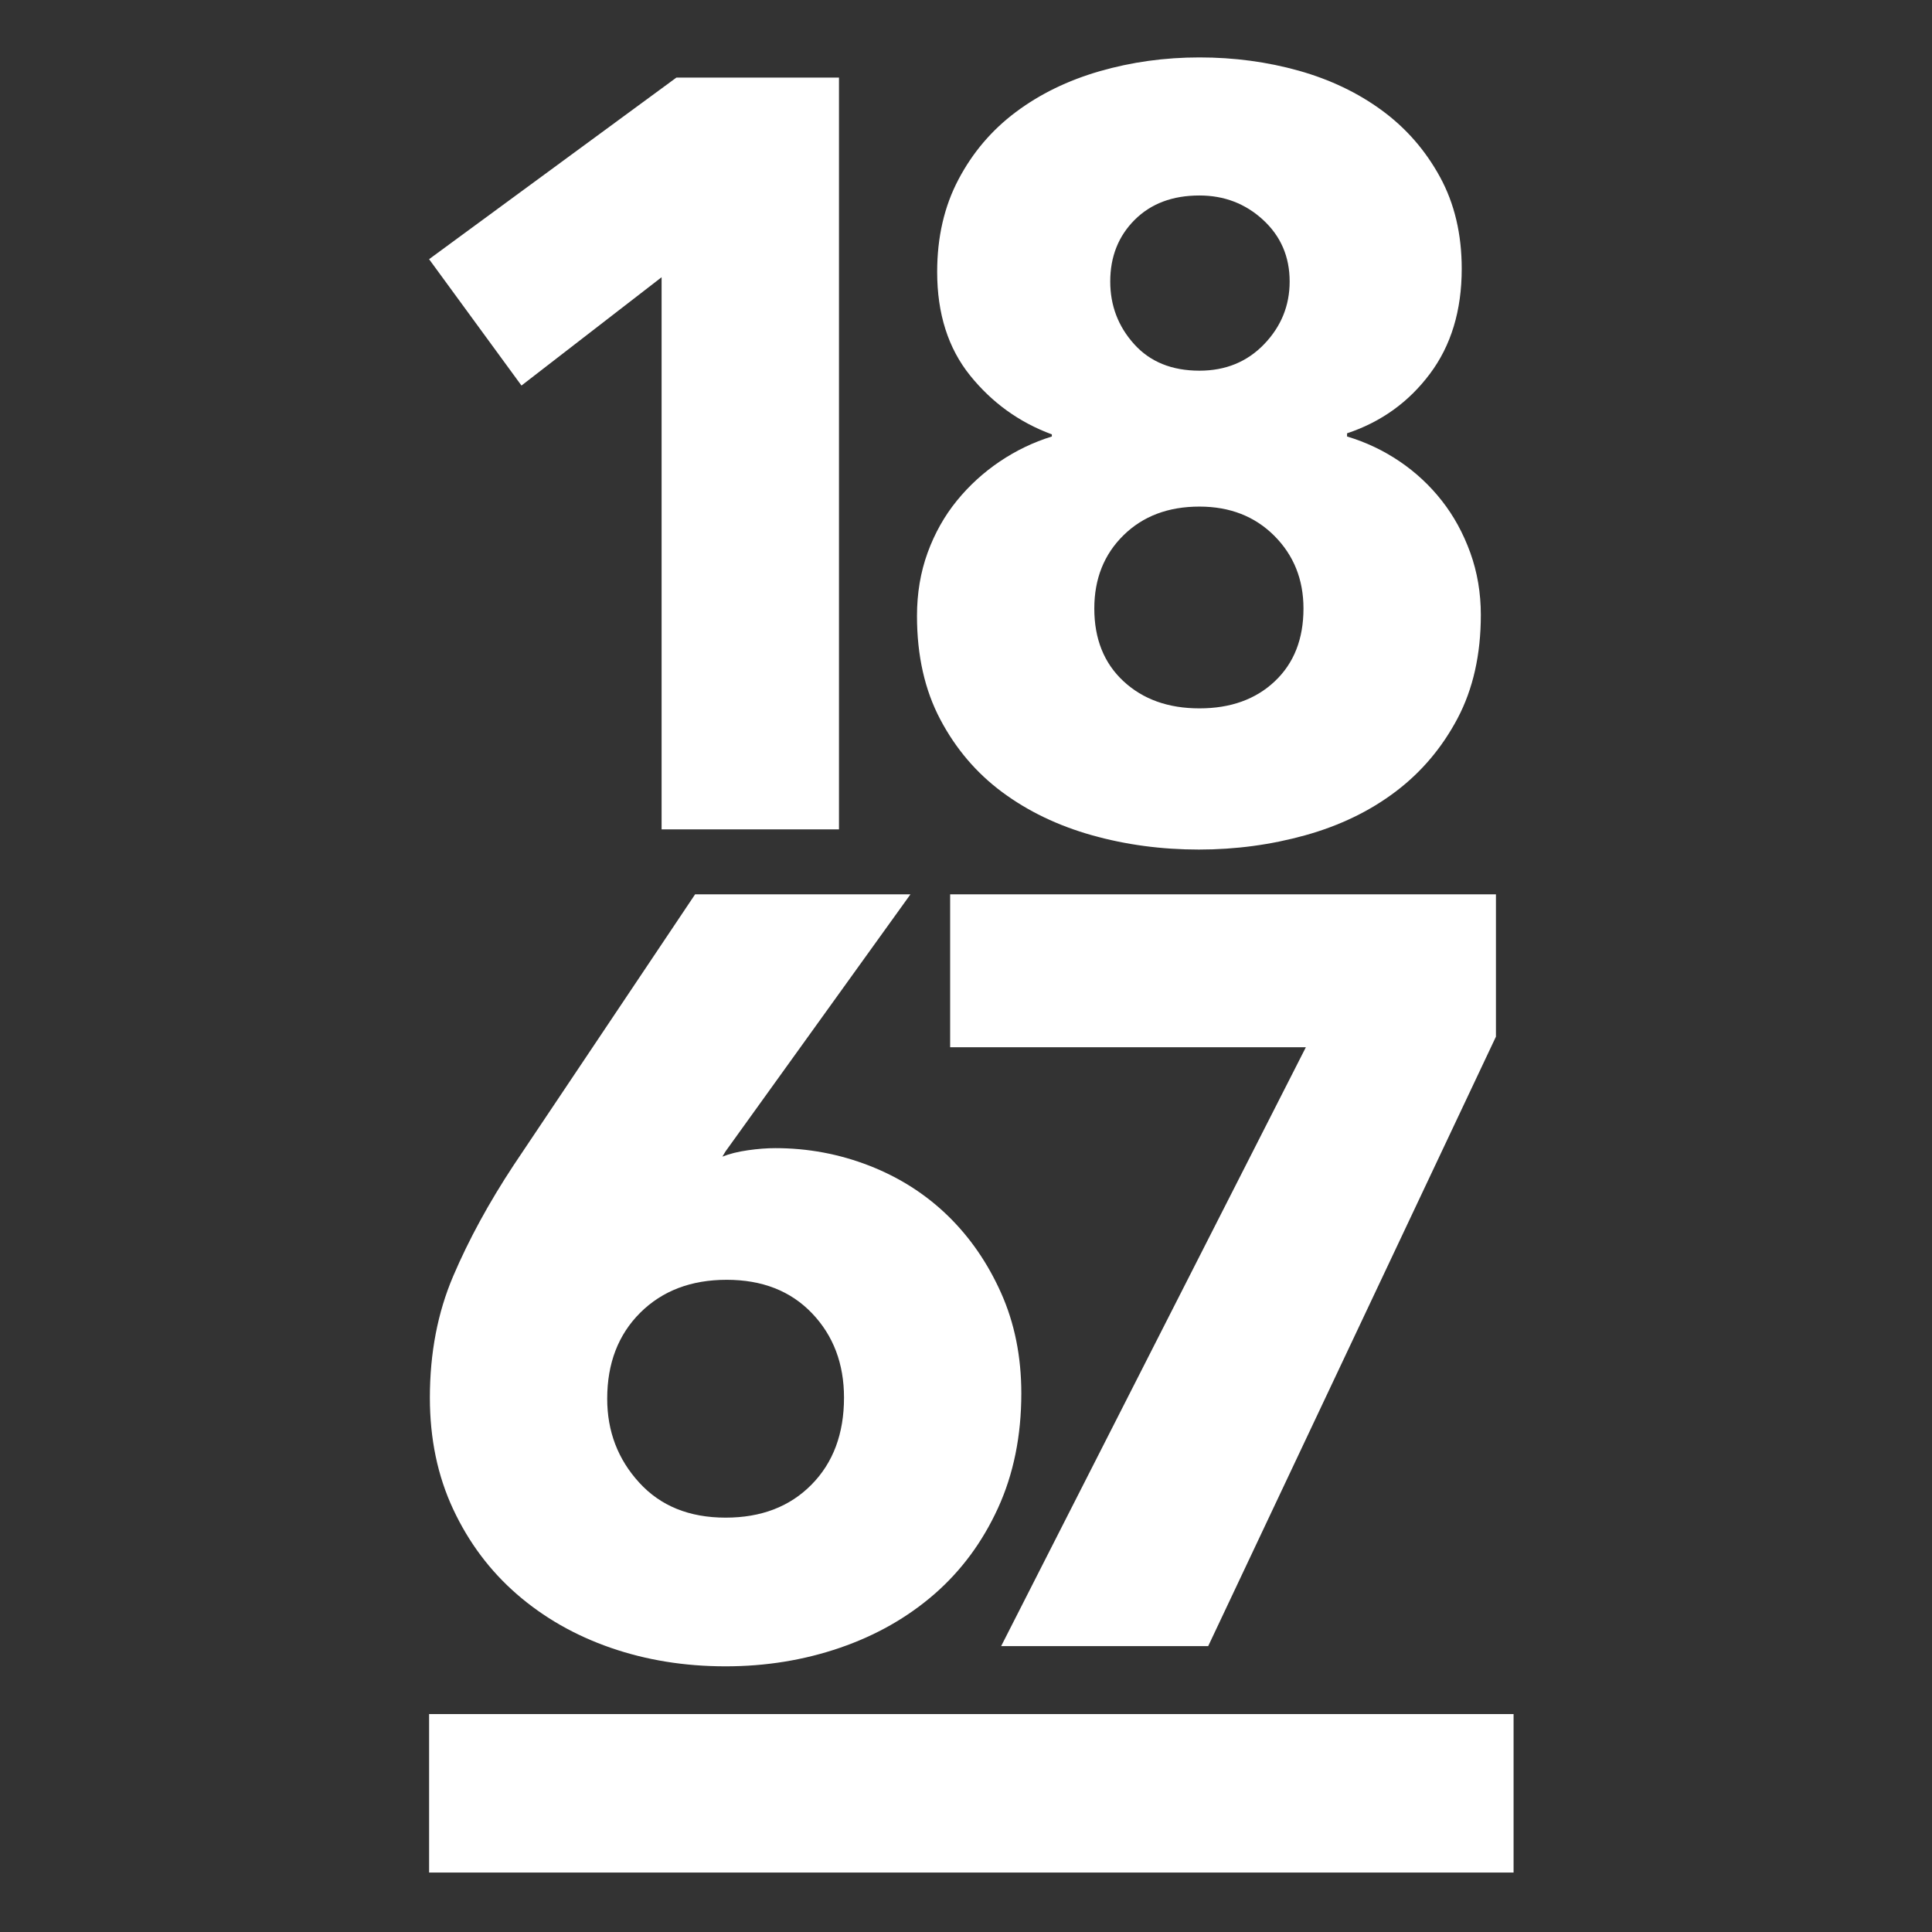 <?xml version="1.0" encoding="utf-8"?>
<!-- Generator: Adobe Illustrator 27.2.0, SVG Export Plug-In . SVG Version: 6.00 Build 0)  -->
<svg version="1.1" id="Layer_1" xmlns="http://www.w3.org/2000/svg" xmlns:xlink="http://www.w3.org/1999/xlink" x="0px" y="0px"
	 viewBox="0 0 152.16 152.16" style="enable-background:new 0 0 152.16 152.16;" xml:space="preserve">
<rect x="0" y="0" width="152.16" height="152.16" fill="#333333" stroke="none"/>
<style type="text/css">
	.st0{display:none;}
	.st1{display:inline;}
	.st2{fill:#3D4643;}
	.st3{display:inline;fill:#3D4643;}
	.st4{fill:#FFFFFF;}
</style>
<g class="st0">
	<g class="st1">
		<path class="st2" d="M38.325,61.215c0.01,1.095-0.157,2.132-0.501,3.108C37.48,65.3,37,66.182,36.384,66.97
			c-0.617,0.787-1.36,1.466-2.231,2.035s-1.831,0.986-2.878,1.25c-1.36,0.343-2.667,0.407-3.919,0.19
			c-1.252-0.216-2.382-0.642-3.391-1.278c-1.008-0.635-1.873-1.44-2.592-2.415c-0.72-0.974-1.228-2.048-1.524-3.221
			c-0.28-1.11-0.348-2.253-0.204-3.429c0.144-1.175,0.501-2.284,1.069-3.326c0.569-1.042,1.351-1.966,2.344-2.774
			c0.994-0.808,2.202-1.391,3.625-1.751c1.36-0.343,2.624-0.412,3.79-0.207c1.166,0.205,2.2,0.559,3.1,1.064
			c0.901,0.505,1.665,1.111,2.292,1.817c0.627,0.707,1.088,1.381,1.383,2.021l-4.644,1.172c-0.208-0.297-0.47-0.593-0.785-0.887
			c-0.316-0.295-0.683-0.547-1.102-0.758c-0.419-0.211-0.888-0.354-1.406-0.431c-0.519-0.077-1.075-0.041-1.67,0.109
			c-0.75,0.189-1.374,0.504-1.869,0.946c-0.496,0.441-0.883,0.95-1.162,1.528c-0.278,0.578-0.442,1.197-0.492,1.858
			c-0.049,0.661,0.003,1.296,0.157,1.906c0.166,0.657,0.436,1.266,0.811,1.829c0.374,0.563,0.823,1.036,1.344,1.42
			c0.521,0.385,1.107,0.648,1.759,0.792c0.651,0.143,1.337,0.124,2.056-0.058c0.688-0.174,1.251-0.448,1.688-0.825
			c0.438-0.376,0.779-0.77,1.024-1.181c0.245-0.411,0.418-0.799,0.517-1.166c0.098-0.366,0.168-0.637,0.207-0.813L38.325,61.215z"/>
		<path class="st2" d="M42.924,57.686c0.17,0.672,0.441,1.29,0.816,1.852c0.375,0.563,0.83,1.03,1.364,1.402
			c0.535,0.373,1.132,0.63,1.791,0.771s1.364,0.117,2.115-0.072c0.782-0.197,1.426-0.529,1.931-0.998
			c0.506-0.469,0.886-1.001,1.144-1.599c0.257-0.596,0.408-1.217,0.453-1.861c0.046-0.644-0.002-1.247-0.144-1.81
			c-0.142-0.563-0.387-1.12-0.734-1.673c-0.348-0.552-0.777-1.035-1.288-1.446c-0.512-0.411-1.105-0.703-1.779-0.873
			c-0.675-0.17-1.412-0.155-2.209,0.046c-0.767,0.193-1.409,0.514-1.929,0.96c-0.52,0.447-0.917,0.963-1.193,1.549
			c-0.277,0.585-0.441,1.205-0.492,1.858C42.718,56.444,42.77,57.076,42.924,57.686 M38.301,55.184
			c0.093-0.622,0.285-1.311,0.577-2.067c0.291-0.755,0.715-1.498,1.271-2.229s1.261-1.395,2.117-1.993
			c0.855-0.598,1.893-1.052,3.113-1.359c1.329-0.335,2.618-0.402,3.866-0.201s2.382,0.609,3.403,1.224
			c1.02,0.617,1.895,1.414,2.625,2.394c0.73,0.981,1.246,2.073,1.55,3.277c0.304,1.204,0.367,2.411,0.19,3.62
			c-0.177,1.209-0.569,2.326-1.175,3.353c-0.606,1.026-1.411,1.924-2.415,2.693c-1.003,0.768-2.178,1.322-3.523,1.661
			c-1.361,0.343-2.667,0.407-3.919,0.19c-1.252-0.217-2.38-0.635-3.385-1.254c-1.005-0.62-1.859-1.402-2.563-2.348
			c-0.704-0.945-1.196-1.973-1.476-3.083c-0.146-0.578-0.251-1.192-0.315-1.841C38.177,56.571,38.196,55.893,38.301,55.184"/>
	</g>
	<polygon class="st3" points="56.204,45.154 65.68,42.764 66.663,46.658 61.432,47.977 62.178,50.933 67.22,49.661 68.203,53.554 
		63.159,54.826 64.828,61.441 60.583,62.512 	"/>
	<polygon class="st3" points="67.252,42.368 76.728,39.977 77.711,43.871 72.48,45.19 73.225,48.146 78.269,46.874 79.251,50.768 
		74.207,52.04 75.876,58.655 71.631,59.726 	"/>
	<polygon class="st3" points="78.3,39.581 87.941,37.149 88.923,41.043 83.528,42.404 84.208,45.101 89.439,43.781 90.421,47.676 
		85.191,48.995 85.942,51.974 91.337,50.613 92.32,54.507 82.679,56.939 	"/>
	<polygon class="st3" points="89.864,36.664 99.505,34.232 100.487,38.126 95.092,39.487 95.772,42.184 101.003,40.865 
		101.985,44.759 96.755,46.078 97.506,49.057 102.901,47.696 103.884,51.59 94.243,54.022 	"/>
	
		<rect x="105.329" y="46.516" transform="matrix(0.97 -0.245 0.245 0.97 -8.618 27.752)" class="st3" width="4.185" height="4.113"/>
	<polygon class="st3" points="24.286,78.155 33.762,75.764 34.744,79.658 29.513,80.977 30.259,83.933 35.302,82.661 36.284,86.555 
		31.241,87.826 32.909,94.442 28.663,95.513 	"/>
	<g class="st1">
		<path class="st2" d="M41.194,83.071c0.17,0.672,0.441,1.29,0.816,1.852c0.375,0.563,0.83,1.03,1.364,1.402
			c0.535,0.373,1.132,0.63,1.791,0.771c0.659,0.141,1.364,0.117,2.115-0.072c0.782-0.197,1.426-0.529,1.931-0.998
			c0.506-0.469,0.886-1.001,1.144-1.599c0.257-0.596,0.408-1.217,0.453-1.861c0.046-0.644-0.002-1.247-0.144-1.81
			c-0.142-0.563-0.387-1.12-0.734-1.673c-0.348-0.552-0.777-1.035-1.288-1.447c-0.512-0.411-1.105-0.702-1.779-0.873
			c-0.675-0.17-1.412-0.156-2.209,0.046c-0.767,0.193-1.409,0.514-1.929,0.96c-0.52,0.447-0.917,0.963-1.194,1.548
			c-0.276,0.586-0.44,1.205-0.491,1.858C40.988,81.829,41.04,82.461,41.194,83.071 M36.571,80.57
			c0.093-0.623,0.285-1.311,0.576-2.067c0.292-0.755,0.716-1.498,1.272-2.229c0.556-0.731,1.261-1.395,2.117-1.993
			c0.855-0.599,1.893-1.052,3.113-1.359c1.329-0.335,2.618-0.402,3.866-0.201c1.248,0.201,2.382,0.609,3.403,1.224
			c1.02,0.617,1.895,1.414,2.625,2.394c0.73,0.981,1.246,2.073,1.55,3.277s0.367,2.411,0.19,3.62
			c-0.177,1.209-0.569,2.326-1.175,3.353c-0.606,1.026-1.411,1.924-2.415,2.692c-1.003,0.769-2.178,1.323-3.523,1.662
			c-1.361,0.343-2.667,0.407-3.919,0.19c-1.252-0.217-2.38-0.635-3.385-1.254c-1.005-0.62-1.859-1.402-2.563-2.348
			c-0.704-0.945-1.196-1.973-1.476-3.083c-0.146-0.578-0.251-1.192-0.315-1.841C36.447,81.957,36.466,81.278,36.571,80.57"/>
		<path class="st2" d="M60.334,78.243c0.17,0.672,0.441,1.29,0.816,1.852c0.375,0.563,0.83,1.03,1.364,1.402
			c0.535,0.373,1.132,0.63,1.791,0.771c0.659,0.141,1.364,0.117,2.115-0.072c0.782-0.197,1.426-0.529,1.931-0.998
			c0.506-0.469,0.886-1.001,1.143-1.599c0.257-0.596,0.408-1.217,0.454-1.861c0.046-0.644-0.002-1.247-0.144-1.81
			c-0.142-0.563-0.387-1.12-0.734-1.673c-0.348-0.552-0.777-1.035-1.288-1.446c-0.512-0.411-1.105-0.703-1.779-0.873
			c-0.675-0.17-1.412-0.156-2.209,0.046c-0.767,0.193-1.409,0.514-1.929,0.96c-0.52,0.447-0.917,0.963-1.194,1.548
			c-0.276,0.586-0.44,1.205-0.491,1.858C60.129,77.001,60.18,77.633,60.334,78.243 M55.711,75.742
			c0.093-0.623,0.285-1.311,0.576-2.067c0.292-0.755,0.716-1.498,1.272-2.229c0.556-0.731,1.261-1.395,2.117-1.993
			c0.855-0.598,1.893-1.052,3.112-1.359c1.329-0.335,2.618-0.402,3.866-0.201s2.382,0.609,3.403,1.224
			c1.02,0.617,1.895,1.414,2.625,2.394c0.73,0.981,1.246,2.073,1.55,3.277s0.367,2.411,0.19,3.62
			c-0.177,1.209-0.569,2.326-1.175,3.353c-0.606,1.026-1.411,1.924-2.415,2.692c-1.003,0.769-2.178,1.323-3.523,1.662
			c-1.361,0.343-2.667,0.407-3.919,0.19c-1.252-0.217-2.38-0.635-3.385-1.254c-1.005-0.62-1.859-1.402-2.564-2.348
			c-0.704-0.945-1.196-1.973-1.476-3.083c-0.146-0.578-0.251-1.192-0.315-1.841C55.587,77.129,55.607,76.45,55.711,75.742"/>
		<path class="st2" d="M81.209,78.117l1.9-0.479c0.829-0.209,1.483-0.515,1.963-0.919c0.481-0.404,0.826-0.865,1.036-1.384
			c0.21-0.518,0.309-1.084,0.296-1.696c-0.014-0.612-0.097-1.223-0.25-1.833c-0.126-0.501-0.324-1.02-0.593-1.56
			c-0.269-0.539-0.623-1.019-1.062-1.441c-0.173-0.156-0.377-0.308-0.614-0.457c-0.237-0.147-0.507-0.263-0.81-0.344
			c-0.304-0.082-0.651-0.123-1.042-0.125c-0.391-0.001-0.829,0.06-1.314,0.182l-1.924,0.485L81.209,78.117z M73.38,65.771
			l5.747-1.45c0.484-0.122,1.055-0.249,1.713-0.382c0.656-0.132,1.358-0.184,2.105-0.157c0.747,0.028,1.52,0.174,2.319,0.438
			c0.798,0.264,1.582,0.732,2.35,1.403c0.803,0.679,1.437,1.443,1.9,2.29c0.464,0.848,0.816,1.749,1.056,2.703
			c0.3,1.188,0.426,2.35,0.38,3.484c-0.047,1.135-0.321,2.19-0.823,3.164c-0.503,0.975-1.267,1.838-2.292,2.587
			c-1.026,0.749-2.359,1.331-4.001,1.745l-6.075,1.532L73.38,65.771z"/>
	</g>
	
		<rect x="92.928" y="74.593" transform="matrix(0.97 -0.245 0.245 0.97 -15.862 25.571)" class="st3" width="4.185" height="4.113"/>
	<polygon class="st3" points="30.202,101.611 39.679,99.221 40.661,103.115 35.43,104.434 36.175,107.39 41.219,106.118 
		42.201,110.011 37.157,111.284 38.826,117.898 34.581,118.969 	"/>
	<g class="st1">
		<path class="st2" d="M47.697,106.479l1.572-0.396c0.657-0.165,1.154-0.386,1.492-0.663c0.337-0.276,0.571-0.569,0.702-0.876
			s0.191-0.609,0.183-0.907c-0.009-0.298-0.04-0.555-0.095-0.774c-0.201-0.797-0.612-1.322-1.233-1.573
			c-0.621-0.251-1.361-0.268-2.221-0.051l-1.618,0.408L47.697,106.479z M41.25,98.825l5.489-1.384
			c0.766-0.193,1.429-0.336,1.988-0.427s1.055-0.137,1.487-0.138c0.433-0.001,0.821,0.038,1.165,0.118
			c0.344,0.079,0.685,0.194,1.022,0.341c0.861,0.382,1.575,0.954,2.142,1.717c0.567,0.764,0.963,1.591,1.187,2.483
			c0.126,0.501,0.192,1.058,0.197,1.672c0.005,0.614-0.094,1.226-0.298,1.834c-0.204,0.609-0.533,1.183-0.988,1.721
			c-0.455,0.539-1.071,0.981-1.849,1.327l6.206,4.722l-5.067,1.278l-5.425-4.595l-0.047,0.012l1.414,5.606l-4.245,1.071
			L41.25,98.825z"/>
	</g>
	
		<rect x="57.864" y="94.331" transform="matrix(0.97 -0.245 0.245 0.97 -23.436 17.851)" class="st3" width="4.572" height="17.902"/>
	<polygon class="st3" points="62.502,93.464 72.143,91.032 73.125,94.926 67.73,96.287 68.41,98.984 73.641,97.665 74.623,101.559 
		69.392,102.878 70.144,105.857 75.539,104.496 76.521,108.39 66.88,110.822 	"/>
	<polygon class="st3" points="74.066,90.547 77.89,89.583 87.349,98.798 87.385,98.739 84.457,87.926 88.703,86.855 93.082,104.213 
		89.235,105.183 79.957,96.296 79.916,96.332 82.69,106.834 78.445,107.905 	"/>
	<g class="st1">
		<path class="st2" d="M98.643,98.669l1.9-0.479c0.829-0.209,1.483-0.515,1.963-0.919c0.481-0.404,0.826-0.865,1.036-1.384
			c0.21-0.518,0.309-1.084,0.296-1.696c-0.014-0.612-0.097-1.223-0.25-1.833c-0.126-0.501-0.324-1.02-0.593-1.56
			c-0.269-0.539-0.623-1.019-1.062-1.441c-0.173-0.156-0.377-0.308-0.614-0.457c-0.237-0.147-0.507-0.263-0.81-0.344
			c-0.304-0.082-0.651-0.123-1.042-0.125c-0.391-0.001-0.829,0.06-1.314,0.182l-1.924,0.485L98.643,98.669z M90.814,86.323
			l5.747-1.45c0.484-0.122,1.055-0.249,1.713-0.382c0.656-0.132,1.358-0.184,2.105-0.157c0.747,0.028,1.52,0.174,2.319,0.438
			c0.798,0.264,1.582,0.732,2.35,1.403c0.803,0.679,1.437,1.443,1.9,2.29c0.464,0.848,0.816,1.749,1.056,2.703
			c0.3,1.188,0.426,2.35,0.38,3.484c-0.047,1.135-0.321,2.189-0.823,3.164c-0.503,0.975-1.267,1.838-2.292,2.587
			c-1.026,0.749-2.359,1.331-4.001,1.745l-6.075,1.532L90.814,86.323z"/>
		<path class="st2" d="M115.713,85.431c-0.067-0.133-0.145-0.292-0.233-0.478c-0.088-0.186-0.21-0.354-0.365-0.507
			c-0.155-0.152-0.345-0.262-0.57-0.33s-0.51-0.059-0.854,0.028c-0.391,0.098-0.711,0.312-0.961,0.641
			c-0.25,0.33-0.323,0.698-0.22,1.104c0.067,0.266,0.161,0.475,0.283,0.627c0.121,0.152,0.334,0.286,0.637,0.401
			c0.304,0.115,0.718,0.226,1.245,0.335s1.224,0.237,2.093,0.383c0.903,0.155,1.665,0.354,2.283,0.597
			c0.618,0.243,1.131,0.53,1.539,0.859c0.408,0.33,0.726,0.703,0.956,1.118c0.23,0.416,0.408,0.875,0.534,1.375
			c0.162,0.642,0.22,1.304,0.177,1.988c-0.044,0.685-0.237,1.337-0.58,1.955c-0.343,0.619-0.861,1.187-1.554,1.702
			c-0.693,0.516-1.611,0.918-2.752,1.205c-1.252,0.316-2.33,0.392-3.235,0.23c-0.906-0.162-1.662-0.458-2.27-0.887
			c-0.607-0.429-1.082-0.941-1.423-1.537c-0.342-0.595-0.583-1.175-0.725-1.738l-0.142-0.563l4.41-1.112
			c0.126,0.501,0.295,0.89,0.507,1.169c0.212,0.28,0.437,0.481,0.676,0.604c0.239,0.122,0.467,0.186,0.684,0.189
			c0.217,0.004,0.396-0.013,0.537-0.048c0.531-0.134,0.902-0.415,1.11-0.842c0.208-0.426,0.262-0.843,0.159-1.249
			c-0.071-0.282-0.183-0.511-0.336-0.689c-0.153-0.177-0.38-0.319-0.681-0.427c-0.301-0.107-0.696-0.202-1.183-0.287
			c-0.488-0.085-1.103-0.183-1.846-0.295c-0.344-0.046-0.784-0.122-1.317-0.229c-0.534-0.106-1.077-0.294-1.627-0.563
			c-0.551-0.269-1.063-0.651-1.537-1.147c-0.475-0.496-0.814-1.15-1.019-1.964c-0.205-0.812-0.208-1.581-0.008-2.306
			c0.2-0.724,0.534-1.377,1.002-1.961s1.033-1.08,1.696-1.488c0.662-0.408,1.36-0.705,2.096-0.89c0.86-0.217,1.757-0.272,2.69-0.167
			c0.933,0.106,1.766,0.424,2.498,0.954c0.329,0.25,0.606,0.508,0.832,0.775c0.225,0.268,0.414,0.537,0.565,0.806
			s0.272,0.534,0.362,0.794s0.175,0.514,0.254,0.76L115.713,85.431z"/>
	</g>
	
		<rect x="124.152" y="91.664" transform="matrix(0.97 -0.245 0.245 0.97 -19.09 33.727)" class="st3" width="4.185" height="4.113"/>
	<g class="st1">
		<path class="st2" d="M58.326,5.695c-38.81,9.79-62.42,49.328-52.631,88.139c9.789,38.81,49.328,62.421,88.138,52.631
			c38.811-9.79,62.421-49.329,52.631-88.139C136.675,19.516,97.137-4.094,58.326,5.695 M94.685,149.841
			C54.013,160.1,12.578,135.357,2.319,94.686C-7.94,54.013,16.803,12.578,57.474,2.319c40.672-10.26,82.107,14.483,92.367,55.155
			C160.1,98.147,135.357,139.582,94.685,149.841"/>
	</g>
</g>
<g>
	<path class="st4" d="M41.07,30.365l-7.276-9.952L53.272,6.111h12.804V65.32h-13.97V21.834L41.07,30.365z M74.057,56.666
		c-1.225-2.313-1.837-5.032-1.837-8.154c0-1.784,0.278-3.444,0.835-4.976c0.558-1.534,1.326-2.899,2.302-4.098
		c0.972-1.197,2.105-2.229,3.386-3.094c1.284-0.863,2.647-1.519,4.098-1.966V34.21c-2.565-0.946-4.711-2.494-6.441-4.64
		c-1.726-2.145-2.591-4.865-2.591-8.154c0-2.732,0.557-5.156,1.674-7.275c1.114-2.118,2.617-3.889,4.514-5.31
		c1.897-1.422,4.098-2.495,6.607-3.221c2.509-0.724,5.13-1.088,7.863-1.088c2.728,0,5.334,0.349,7.818,1.045
		c2.48,0.698,4.67,1.745,6.563,3.137c1.897,1.393,3.415,3.137,4.559,5.227c1.143,2.09,1.715,4.503,1.715,7.233
		c0,3.291-0.835,6.051-2.509,8.28c-1.67,2.231-3.846,3.792-6.522,4.683v0.25c1.492,0.448,2.873,1.103,4.146,1.966
		c1.273,0.864,2.379,1.896,3.319,3.094c0.943,1.199,1.689,2.565,2.243,4.098c0.552,1.533,0.828,3.164,0.828,4.893
		c0,3.122-0.613,5.841-1.834,8.153c-1.225,2.313-2.855,4.238-4.886,5.771c-2.03,1.534-4.395,2.675-7.094,3.428
		c-2.698,0.752-5.494,1.129-8.39,1.129c-2.951,0-5.757-0.377-8.43-1.129c-2.669-0.753-5.023-1.882-7.053-3.387
		C76.908,60.888,75.278,58.978,74.057,56.666 M87.44,22.169c0,1.896,0.627,3.541,1.881,4.933c1.255,1.396,2.97,2.092,5.145,2.092
		c2.06,0,3.76-0.696,5.1-2.092c1.336-1.392,2.004-3.036,2.004-4.933c0-1.951-0.698-3.568-2.09-4.85
		c-1.392-1.283-3.066-1.923-5.015-1.923c-2.12,0-3.82,0.64-5.105,1.923C88.081,18.601,87.44,20.217,87.44,22.169 M86.185,47.926
		c0,2.398,0.768,4.308,2.302,5.73c1.533,1.422,3.523,2.133,5.98,2.133c2.45,0,4.432-0.711,5.935-2.133
		c1.507-1.422,2.257-3.332,2.257-5.73c0-2.285-0.765-4.193-2.298-5.729c-1.534-1.533-3.501-2.299-5.895-2.299
		c-2.457,0-4.448,0.752-5.98,2.257C86.953,43.659,86.185,45.584,86.185,47.926 M57.146,90.675l-0.252,0.418
		c0.557-0.221,1.226-0.39,2.005-0.501c0.78-0.112,1.504-0.167,2.167-0.167c2.562,0,5.027,0.46,7.392,1.379
		c2.365,0.921,4.421,2.231,6.177,3.931c1.752,1.701,3.156,3.737,4.213,6.106c1.058,2.369,1.589,5.003,1.589,7.902
		c0,3.345-0.613,6.356-1.838,9.033c-1.225,2.676-2.896,4.933-5.008,6.772c-2.116,1.839-4.592,3.249-7.431,4.225
		c-2.836,0.975-5.843,1.463-9.014,1.463c-3.229,0-6.247-0.488-9.057-1.463c-2.811-0.976-5.275-2.385-7.391-4.225
		c-2.113-1.839-3.783-4.068-5.008-6.689s-1.834-5.548-1.834-8.781c0-3.512,0.612-6.704,1.838-9.575
		c1.225-2.872,2.814-5.784,4.762-8.739l14.288-21.327h16.961L57.146,90.675z M50.424,103.386c-1.734,1.729-2.602,3.987-2.602,6.774
		c0,2.565,0.839,4.767,2.521,6.606c1.677,1.841,3.945,2.76,6.804,2.76c2.799,0,5.052-0.862,6.76-2.593
		c1.708-1.726,2.565-4.013,2.565-6.857c0-2.676-0.842-4.893-2.521-6.648c-1.682-1.756-3.92-2.634-6.722-2.634
		C54.43,100.795,52.162,101.659,50.424,103.386 M74.831,82.48h28.015l-23.999,47.166h16.307l22.663-48.002V70.436H74.831V82.48z
		 M119.206,134.996H33.795v12.481h85.411V134.996z"/>
</g>
</svg>
